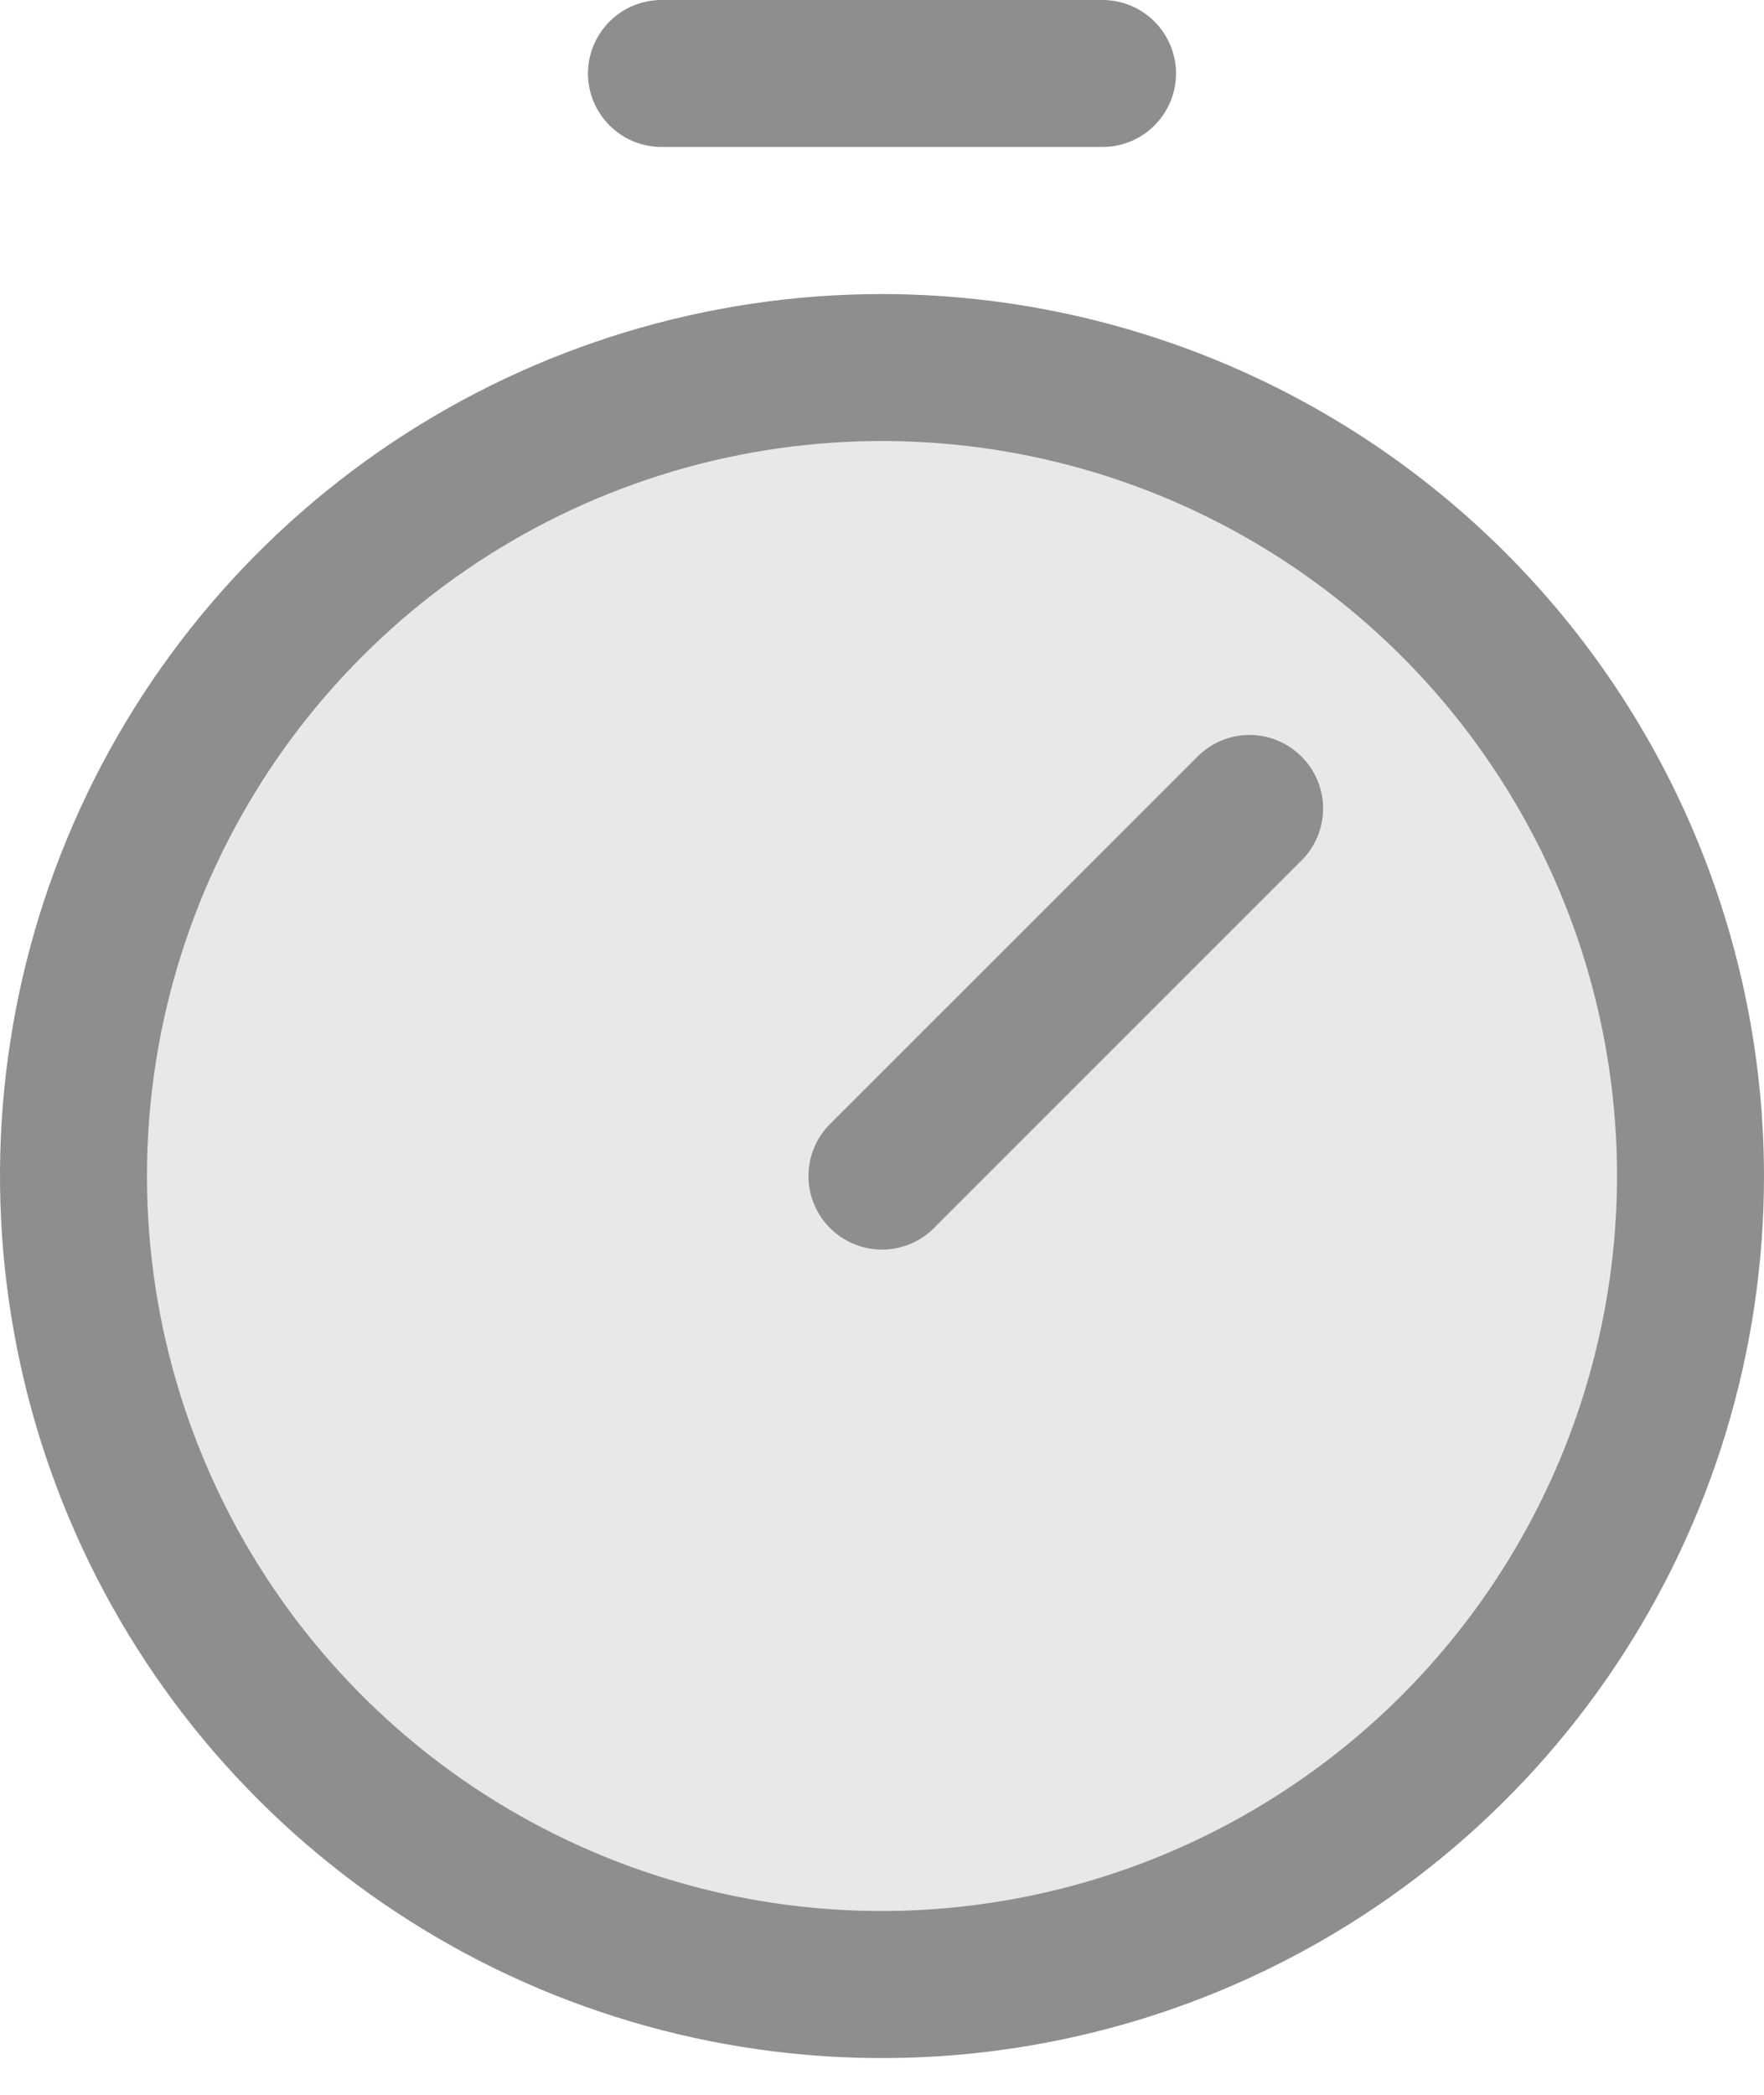 <svg width="16" height="19" viewBox="0 0 16 19" fill="none" xmlns="http://www.w3.org/2000/svg">
<g clip-path="url(#clip0_5329_4)">
<path opacity="0.2" d="M15.334 10.667C15.334 12.118 14.904 13.536 14.098 14.742C13.292 15.947 12.147 16.887 10.807 17.442C9.467 17.997 7.992 18.143 6.57 17.86C5.147 17.577 3.84 16.878 2.815 15.853C1.789 14.827 1.091 13.521 0.808 12.098C0.525 10.675 0.67 9.201 1.225 7.861C1.78 6.521 2.72 5.376 3.926 4.57C5.132 3.764 6.55 3.334 8 3.334C9.945 3.334 11.81 4.107 13.186 5.482C14.561 6.857 15.334 8.722 15.334 10.667Z" fill="#8E8E8E"/>
<path d="M8 2.667C6.418 2.667 4.871 3.136 3.555 4.015C2.24 4.894 1.214 6.143 0.609 7.605C0.003 9.067 -0.155 10.675 0.154 12.227C0.462 13.779 1.224 15.205 2.343 16.323C3.462 17.442 4.887 18.204 6.439 18.513C7.991 18.822 9.6 18.663 11.062 18.058C12.523 17.452 13.773 16.427 14.652 15.111C15.531 13.796 16 12.249 16 10.667C15.998 8.546 15.154 6.512 13.654 5.012C12.154 3.513 10.121 2.669 8 2.667ZM8 17.333C6.681 17.333 5.393 16.942 4.296 16.21C3.2 15.477 2.345 14.436 1.841 13.218C1.336 12 1.204 10.659 1.461 9.366C1.719 8.073 2.354 6.885 3.286 5.953C4.218 5.02 5.406 4.385 6.699 4.128C7.993 3.871 9.333 4.003 10.551 4.507C11.769 5.012 12.811 5.867 13.543 6.963C14.276 8.059 14.667 9.348 14.667 10.667C14.665 12.434 13.962 14.129 12.712 15.379C11.462 16.628 9.768 17.331 8 17.333ZM11.805 6.862C11.867 6.924 11.916 6.997 11.95 7.078C11.983 7.159 12.001 7.246 12.001 7.333C12.001 7.421 11.983 7.508 11.95 7.589C11.916 7.67 11.867 7.743 11.805 7.805L8.472 11.138C8.41 11.2 8.336 11.249 8.255 11.283C8.174 11.316 8.088 11.334 8 11.334C7.912 11.334 7.826 11.316 7.745 11.283C7.664 11.249 7.59 11.2 7.528 11.138C7.466 11.076 7.417 11.003 7.384 10.922C7.35 10.841 7.333 10.754 7.333 10.667C7.333 10.579 7.35 10.492 7.384 10.411C7.417 10.331 7.466 10.257 7.528 10.195L10.862 6.862C10.924 6.8 10.997 6.751 11.078 6.717C11.159 6.683 11.246 6.666 11.333 6.666C11.421 6.666 11.508 6.683 11.589 6.717C11.67 6.751 11.743 6.8 11.805 6.862ZM5.333 0.667C5.333 0.49 5.404 0.32 5.529 0.195C5.654 0.07 5.823 0 6 0H10C10.177 0 10.346 0.07 10.471 0.195C10.596 0.32 10.667 0.49 10.667 0.667C10.667 0.843 10.596 1.013 10.471 1.138C10.346 1.263 10.177 1.333 10 1.333H6C5.823 1.333 5.654 1.263 5.529 1.138C5.404 1.013 5.333 0.843 5.333 0.667Z" fill="#8E8E8E"/>
</g>
<defs>
<clipPath id="clip0_5329_4">
<rect width="16" height="18.667" fill="white"/>
</clipPath>
</defs>
</svg>
